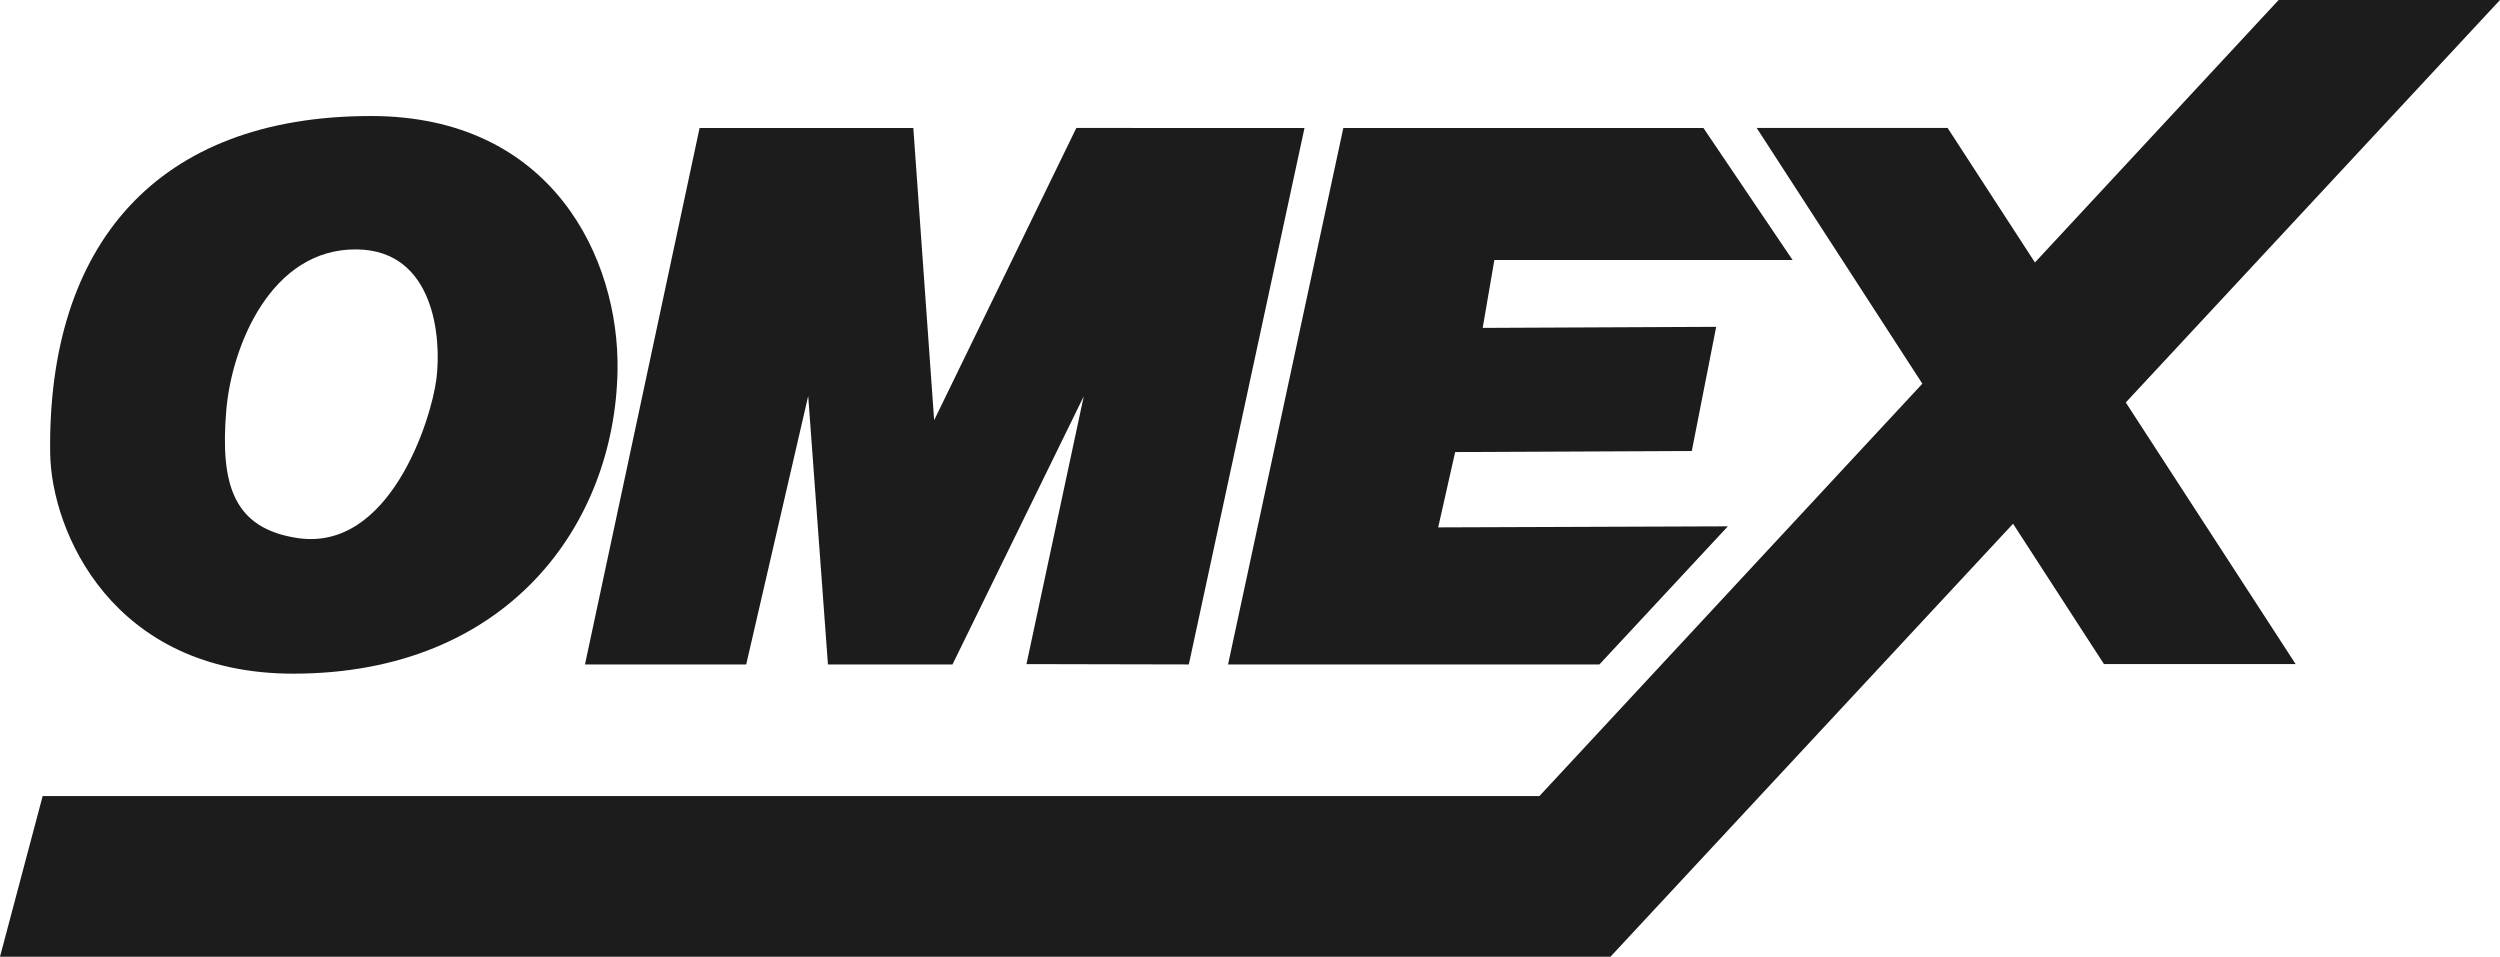 <svg id="Group_5399" data-name="Group 5399" xmlns="http://www.w3.org/2000/svg" xmlns:xlink="http://www.w3.org/1999/xlink" width="2387.569" height="913.694" viewBox="0 0 2387.569 913.694">
  <defs>
    <clipPath id="clip-path">
      <rect id="Rectangle_1682" data-name="Rectangle 1682" width="2387.567" height="913.694" fill="#1c1c1c"/>
    </clipPath>
  </defs>
  <path id="Path_944" data-name="Path 944" d="M2176.153,0,1943.424,250.667l-83.4-128.473H1677.691l158.2,244.244-365.73,393.852H40.727L0,913.694H1538.045l384.477-413.511,86.824,134.052h183.059L2030.182,384.379,2387.569,0Z" fill="#1c1c1c"/>
  <g id="Group_4631" data-name="Group 4631">
    <g id="Group_4630" data-name="Group 4630" clip-path="url(#clip-path)">
      <path id="Path_945" data-name="Path 945" d="M265.733,610.418C92.66,610.418,34.67,474.09,33.682,399.779,31.009,201.289,135.03,77.852,340.055,77.852c173.018,0,237.31,135.963,235.469,242.968-2.531,147.113-104.765,289.6-309.791,289.6m60.82-405.179c-82.1-1.021-119.6,92.572-124.7,153.869-5.958,71.448,7.256,112.609,67.953,121.773,88.135,13.313,127.8-112.742,132.756-151.995,4.993-39.584-2.074-122.771-76.007-123.647" transform="translate(14.234 32.949)" fill="#1c1c1c"/>
      <path id="Path_946" data-name="Path 946" d="M501.985,85.924H706.123L726,364.972,861.8,85.857l217.9.067-110.468,512.3L814.172,597.9,868.9,342.072,743.534,598.221H624.58L605.718,341.884l-59.2,256.337H392.54Z" transform="translate(166.132 36.337)" fill="#1c1c1c"/>
      <path id="Path_947" data-name="Path 947" d="M934.145,85.9h343.929L1363.2,211.927h-284.8l-11.151,64.858,223-1.01-23.3,118.566-225.992,1.022-16.21,71.947,276.652-1.009L1178.733,598.2H824.055Z" transform="translate(348.762 36.357)" fill="#1c1c1c"/>
    </g>
  </g>
</svg>
